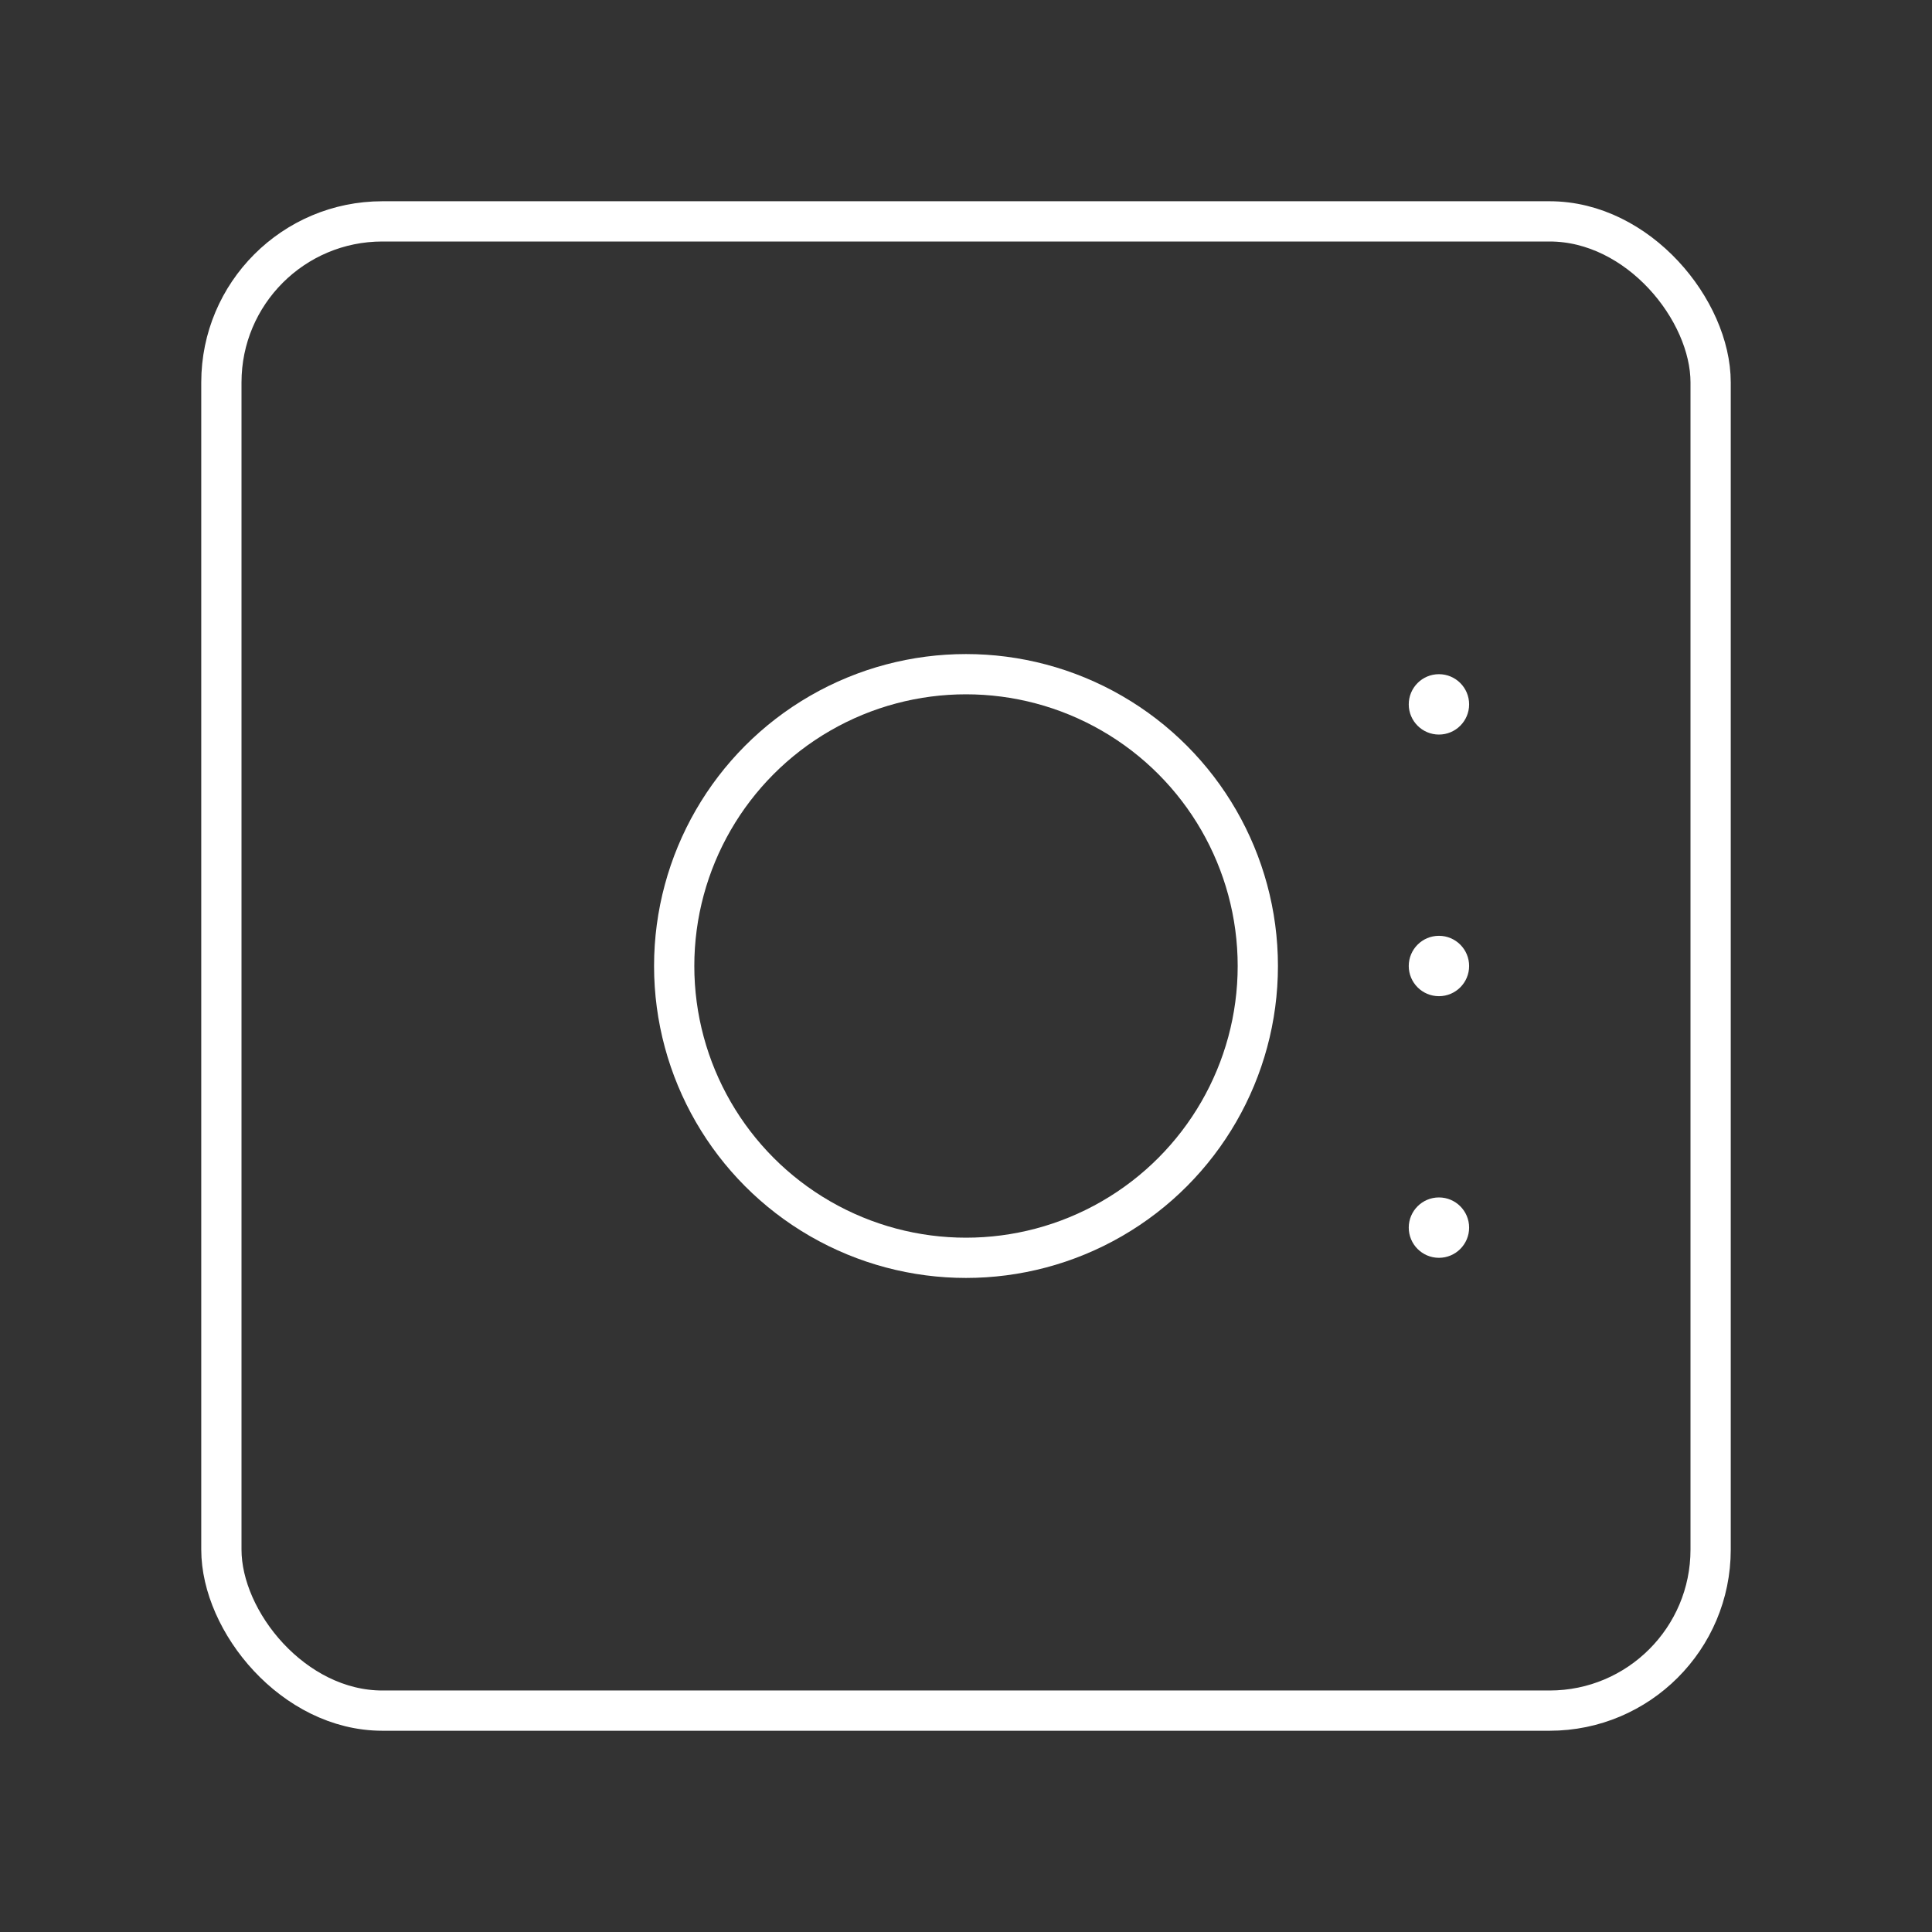 <?xml version="1.0" encoding="UTF-8"?><svg id="a" xmlns="http://www.w3.org/2000/svg" viewBox="0 0 48 48"><rect x="0" y="0" width="48" height="48" fill="#333333" stroke="none"/><defs><style>.d{fill:none;stroke:#fff;stroke-linecap:round;stroke-linejoin:round;}.c{fill:#fff;stroke-width:0px;}</style></defs><circle class="d" cx="24" cy="24" r="7.25"/><rect class="d" x="5.5" y="5.5" width="37" height="37" rx="4" ry="4"/><circle class="c" cx="35.75" cy="24" r=".75"/><circle class="c" cx="35.75" cy="17.5" r=".75"/><circle class="c" cx="35.75" cy="30.5" r=".75"/></svg>
